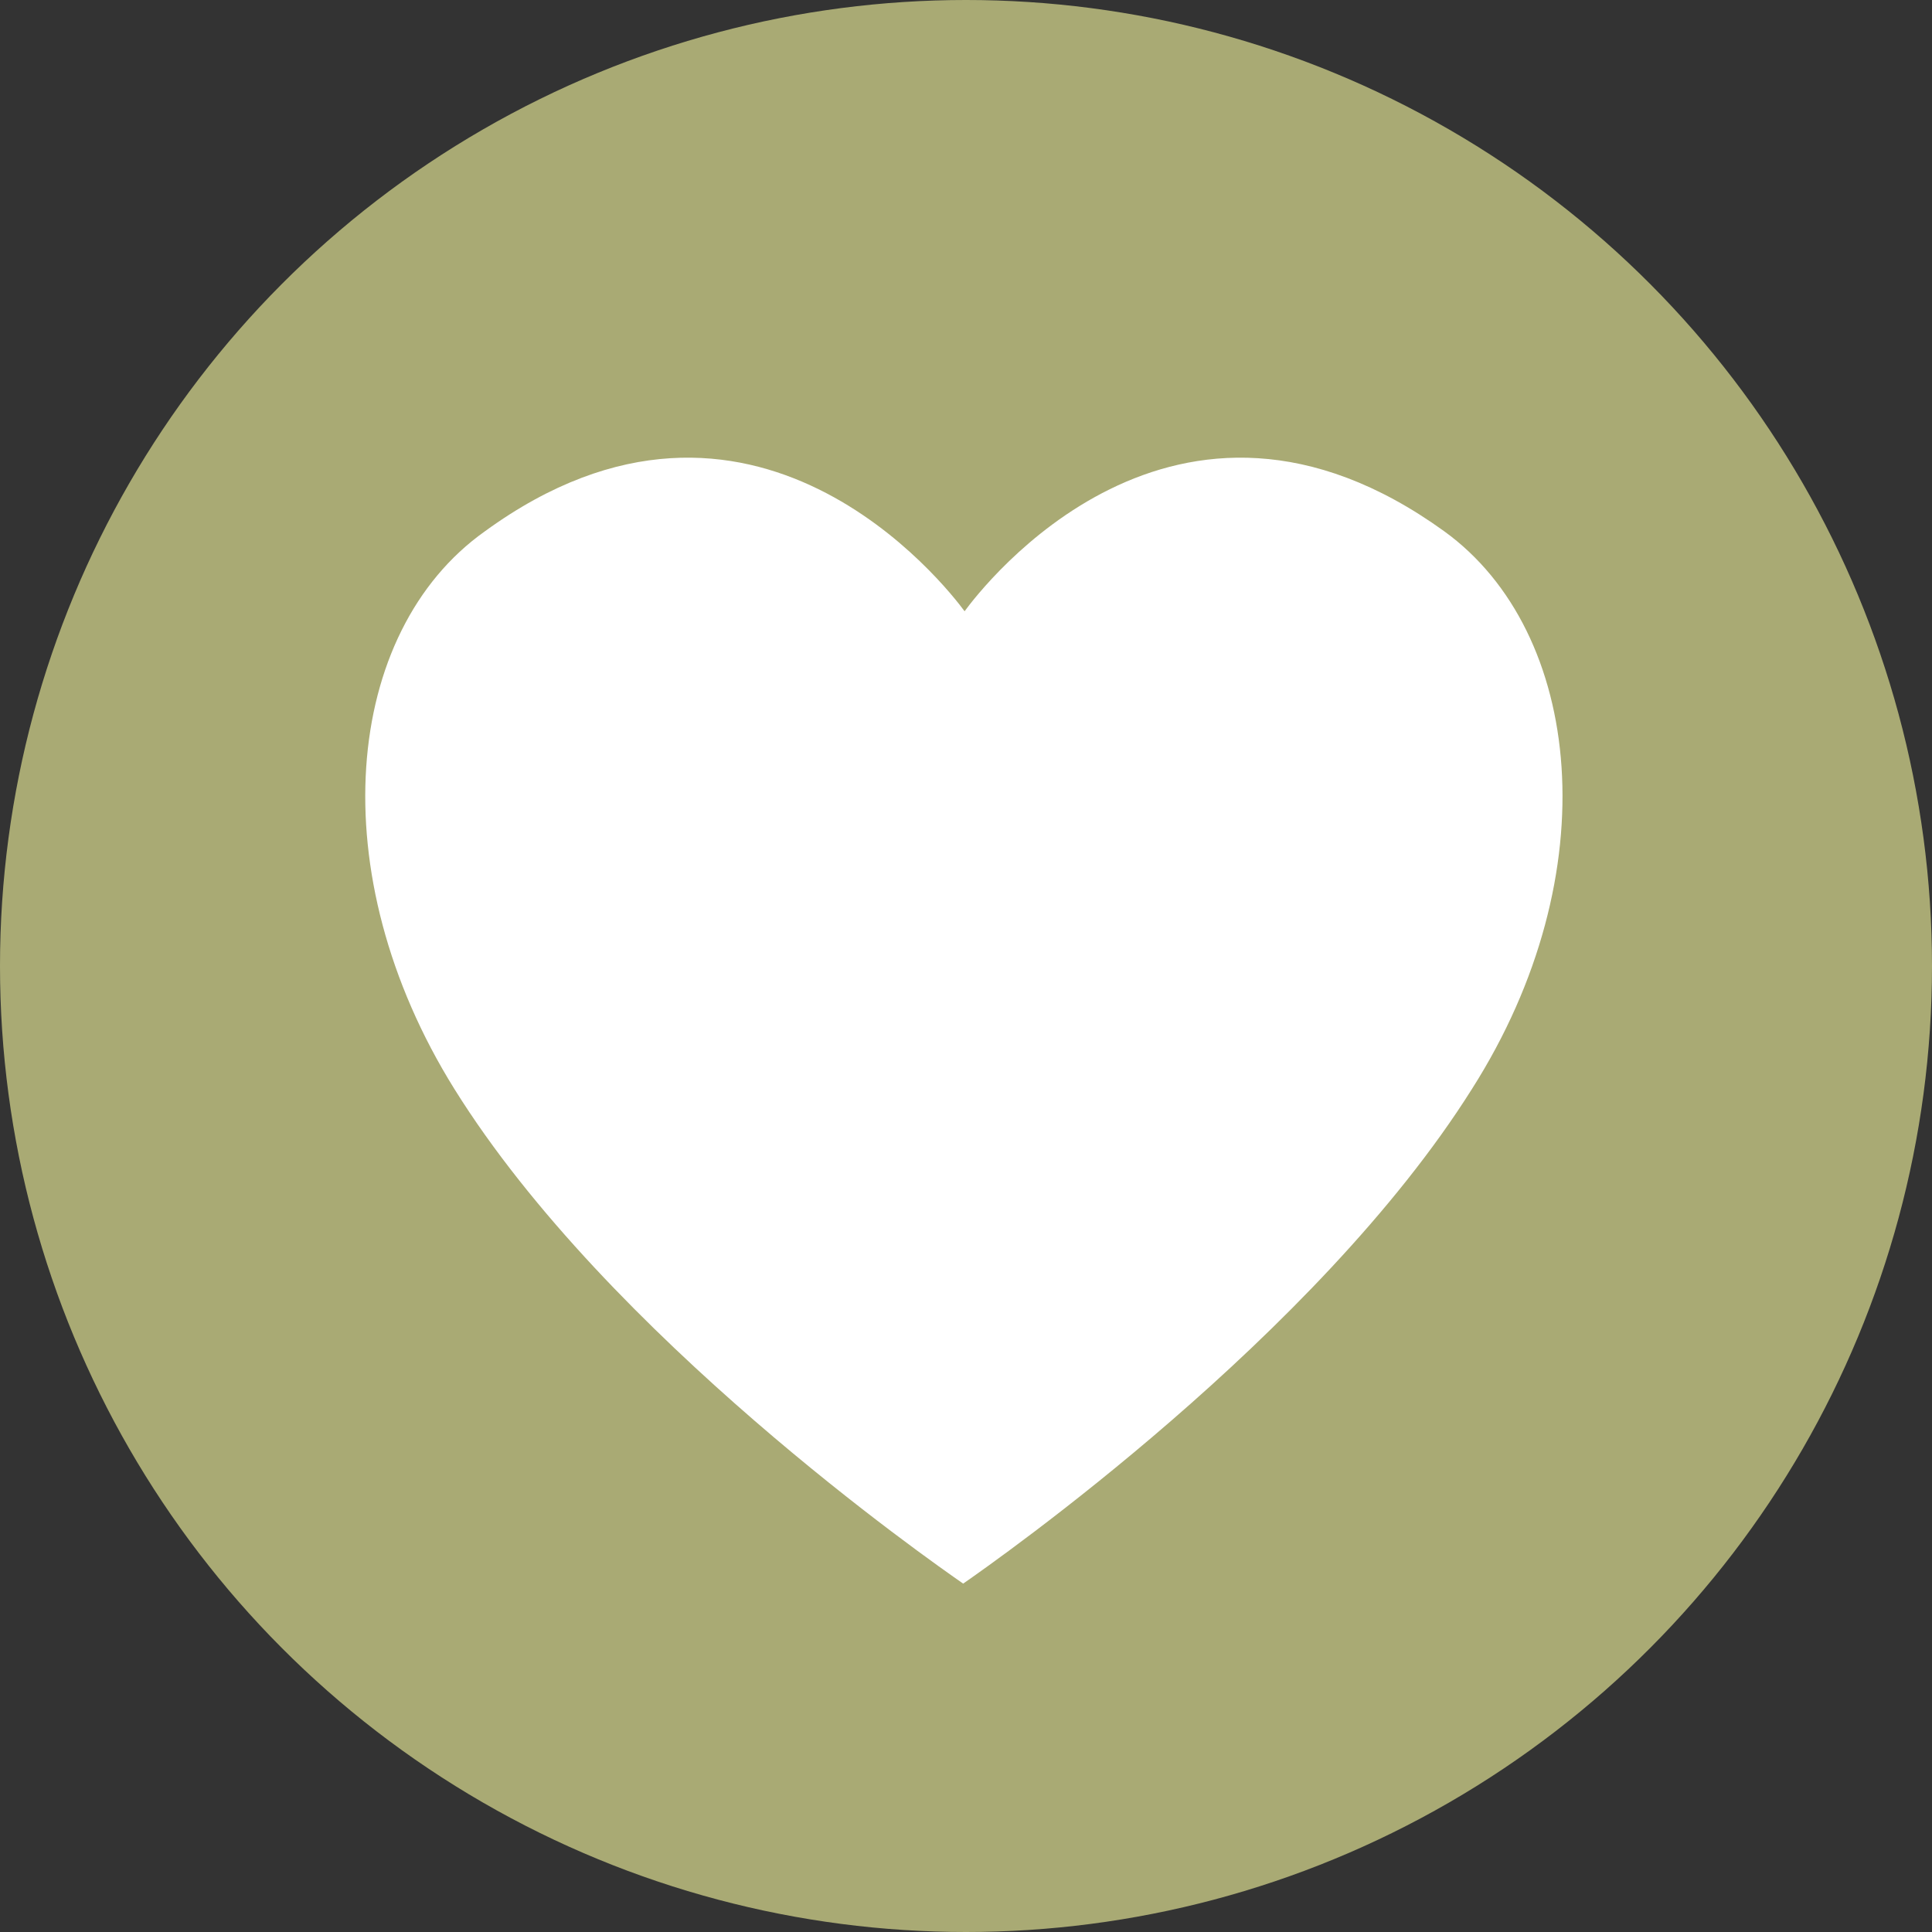 <svg xmlns="http://www.w3.org/2000/svg" viewBox="0 0 27.34 27.34"><rect x="0" y="0" width="27.34" height="27.34" fill="#333333" stroke="none"/><defs><style>.cls-1{isolation:isolate;}.cls-2{fill:#a9aa74;mix-blend-mode:multiply;}.cls-3{fill:#fff;}</style></defs><title>アセット 3</title><g class="cls-1"><g id="レイヤー_2" data-name="レイヤー 2"><g id="レイヤー_2-2" data-name="レイヤー 2"><circle class="cls-2" cx="13.67" cy="13.67" r="13.67"/><path class="cls-3" d="M20.44,7.52c-3.82-2.76-6.54.79-6.79,1.13-.25-.34-3-3.89-6.79-1.13-2,1.42-2.33,4.84-.43,7.89,2.18,3.5,6.74,6.68,7.2,7,0,0,0,0,0,0s0,0,0,0c.46-.32,5-3.5,7.2-7C22.77,12.36,22.4,8.94,20.44,7.52Z"/></g></g></g></svg>